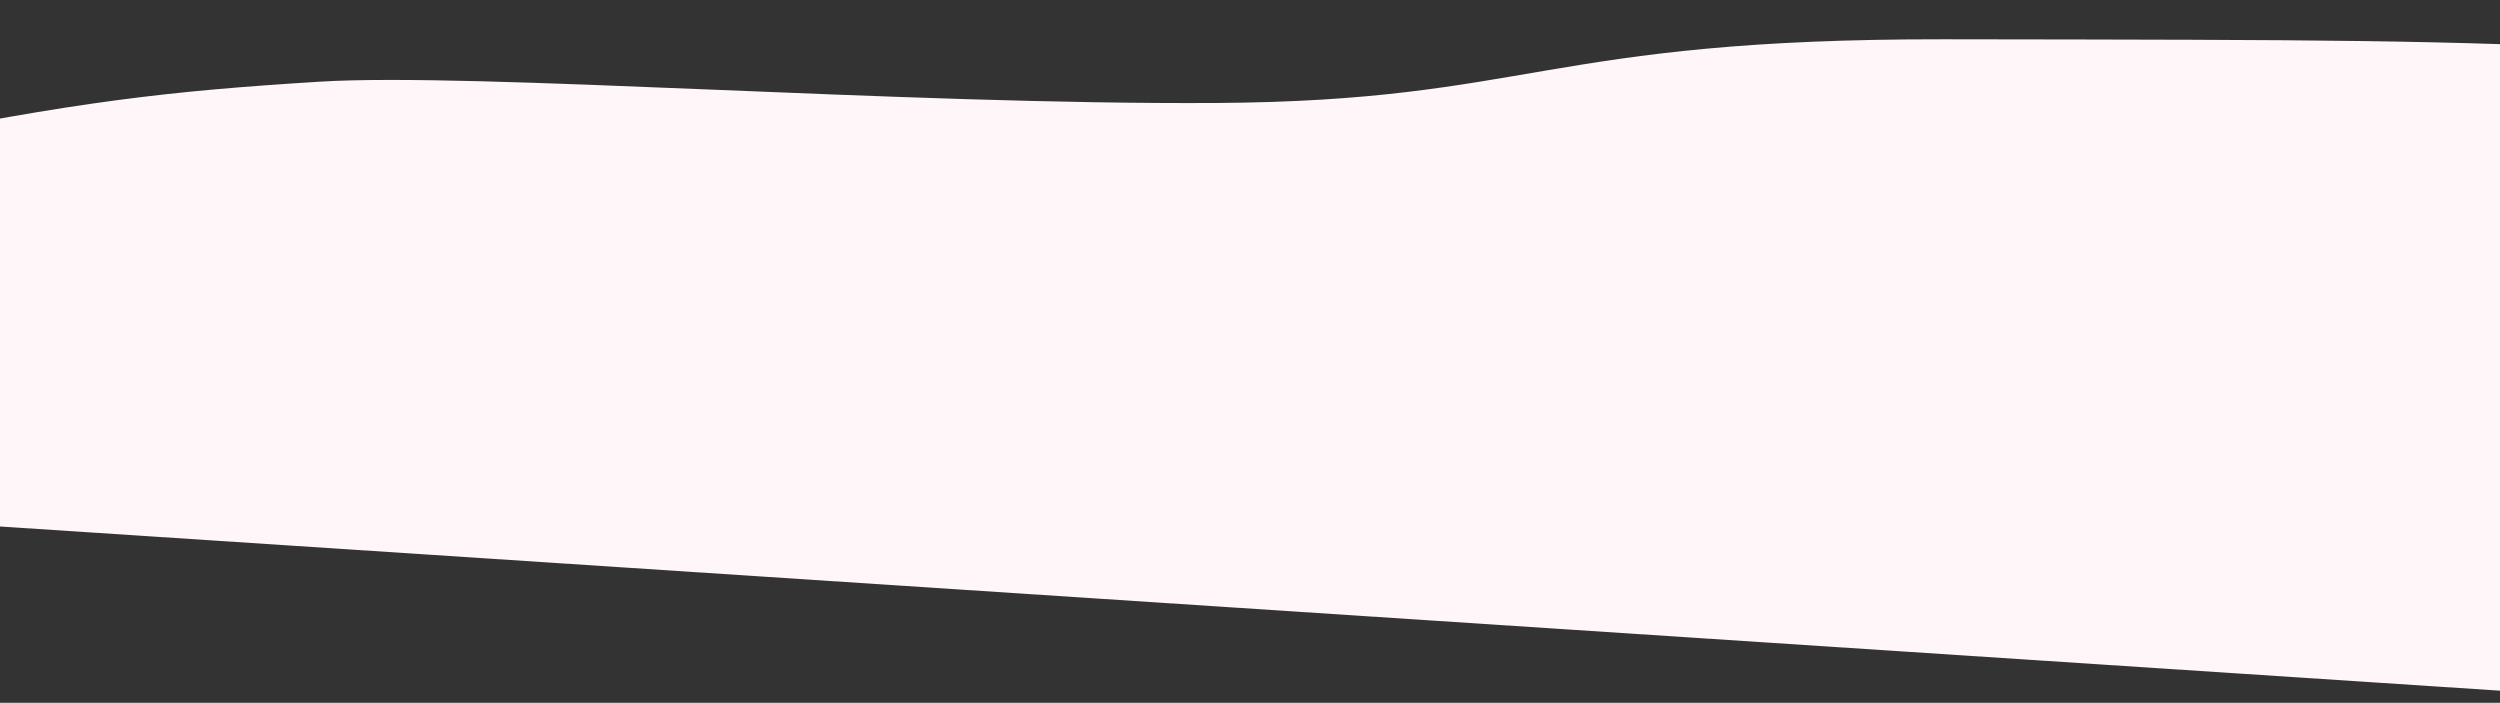 <svg xmlns="http://www.w3.org/2000/svg" xmlns:xlink="http://www.w3.org/1999/xlink" width="1366" height="384" viewBox="0 0 1366 384"><rect x="0" y="0" width="1366" height="384" fill="#333333" stroke="none"/><defs><clipPath id="a"><rect width="1366" height="384" transform="translate(1844 4190)" fill="#fff"/></clipPath></defs><g transform="translate(-1844 -4190)" clip-path="url(#a)"><path d="M-65,2074.9c111.27-22.278,158.86-27.884,242.849-33.106s318.571,12.71,489.826,11.637,179.463-35.1,397.79-34.8,262.108.3,386.894,5.944,67.992-25.406,131.635-27.145S1472.6,2381.348,1472.6,2381.348L-71.728,2279.924Z" transform="translate(1840.879 2192.838)" fill="#fef6f8"/></g></svg>